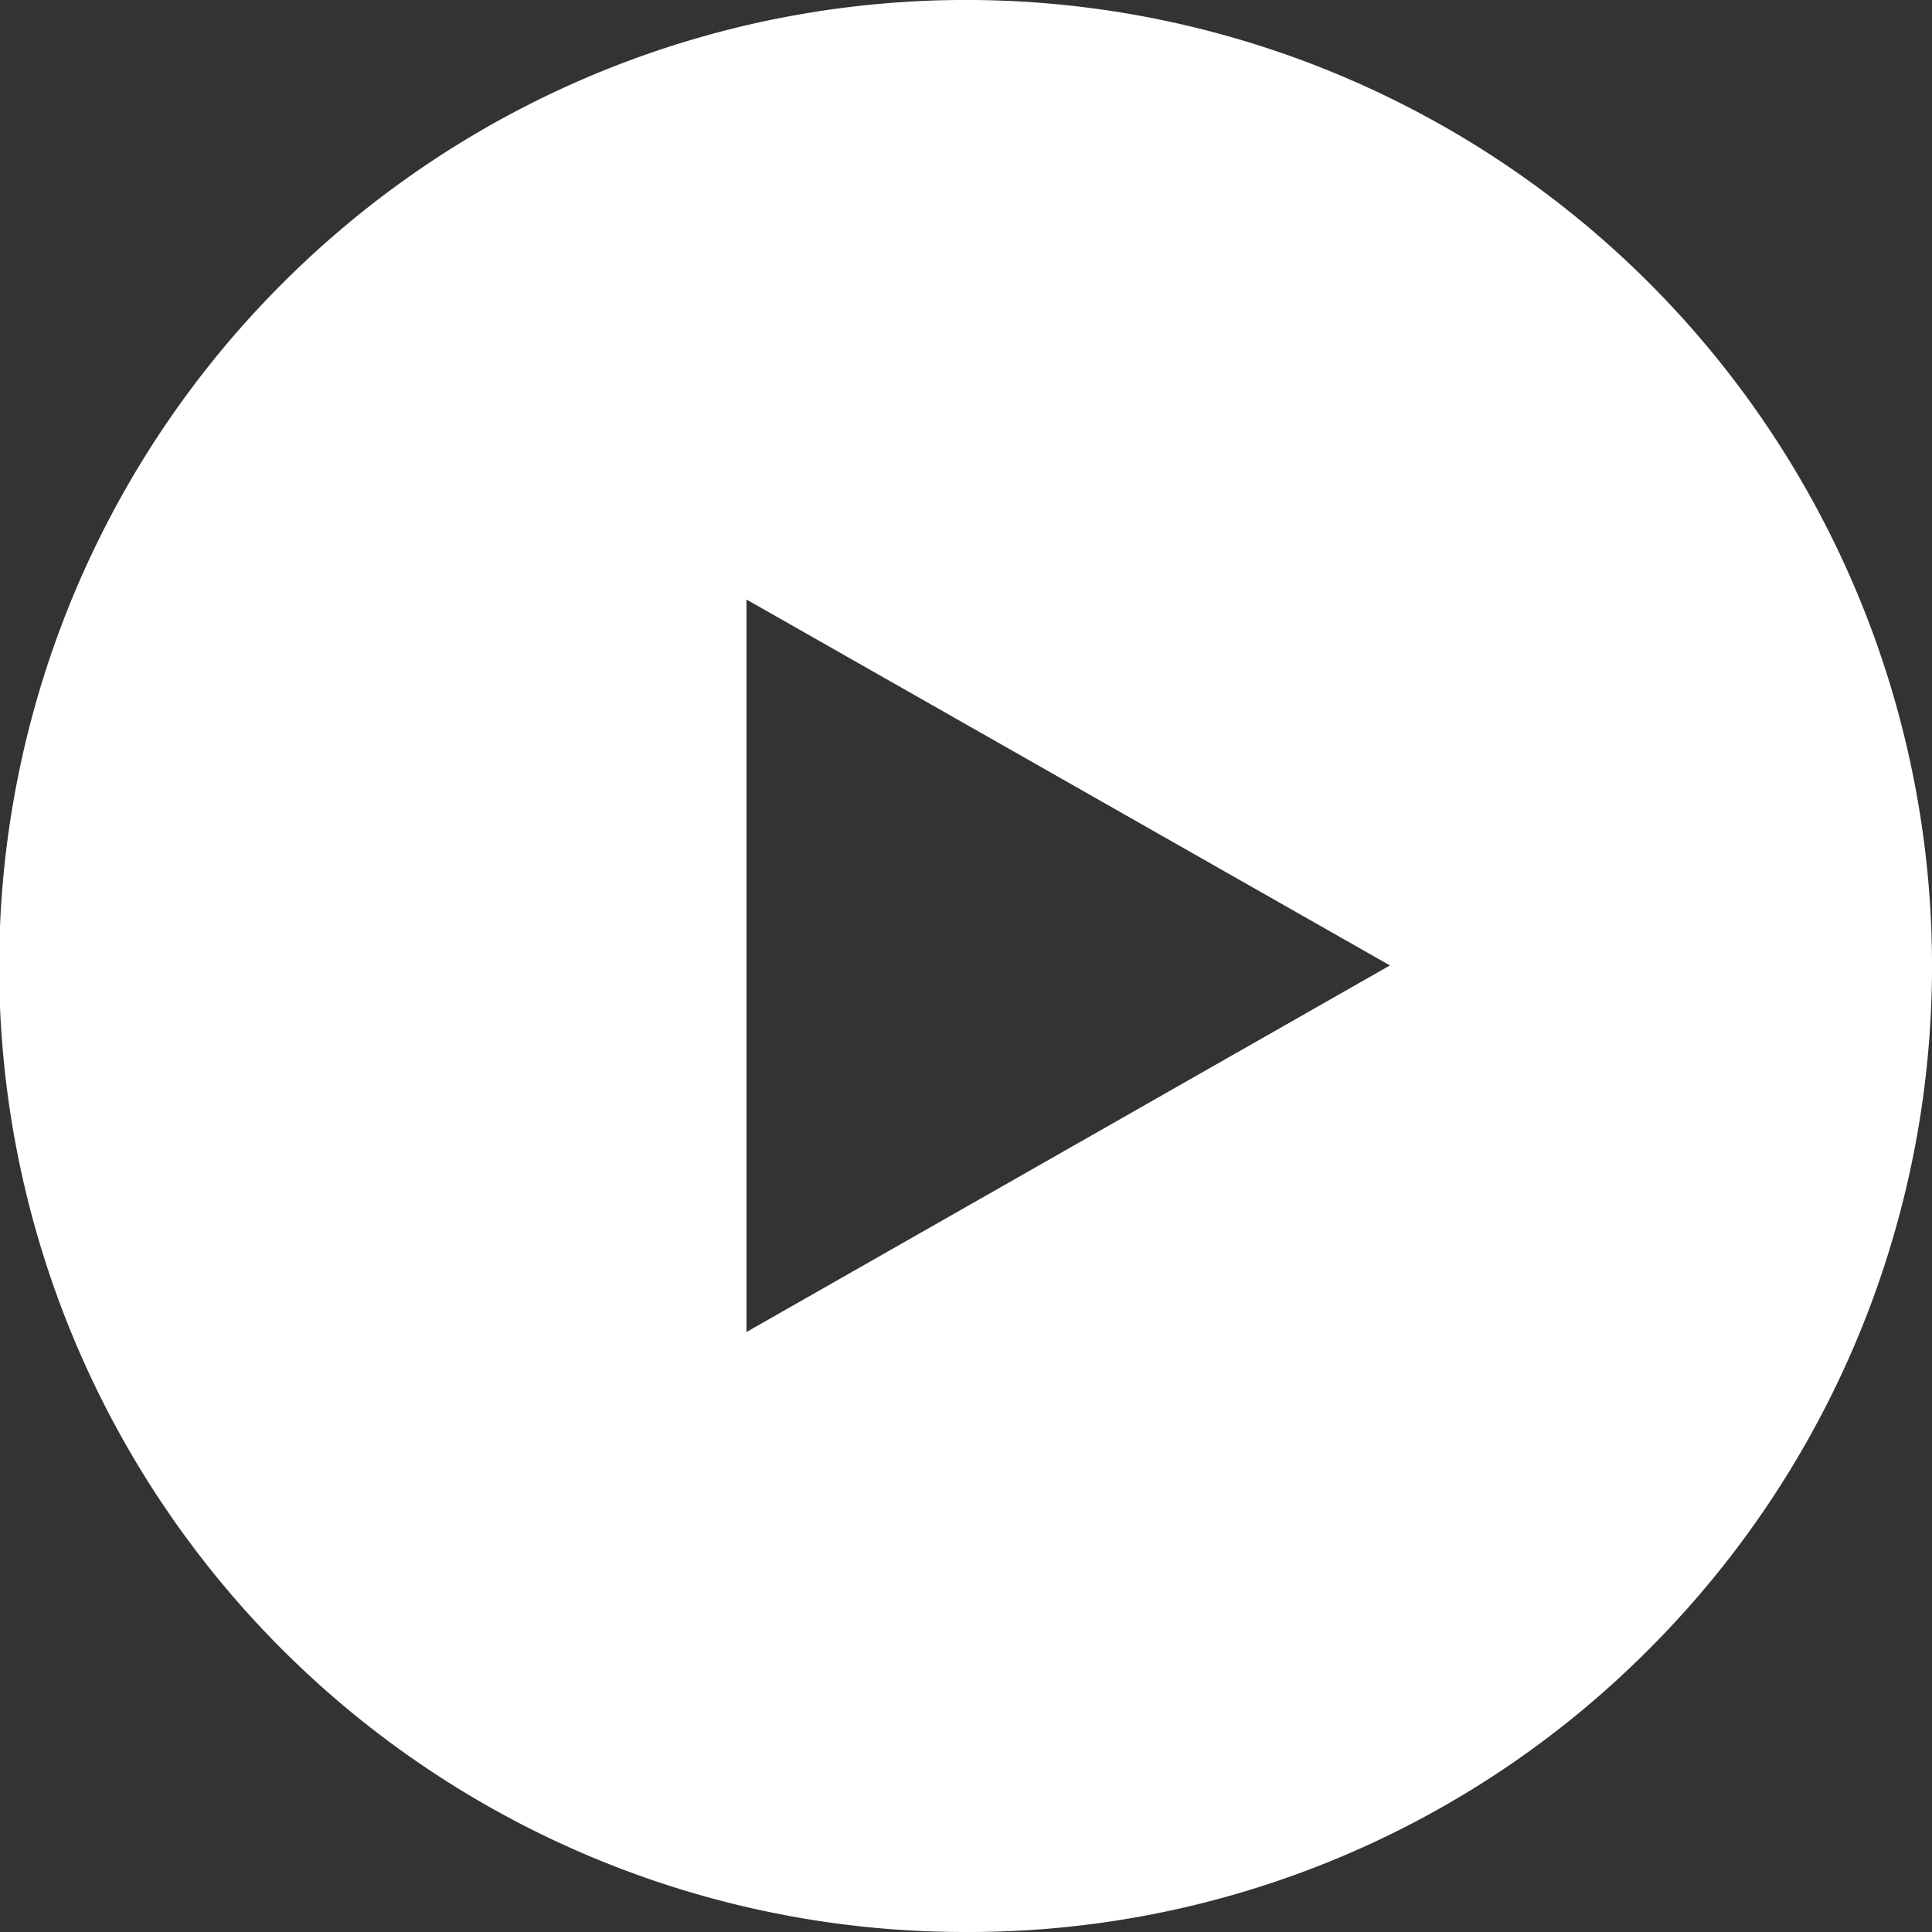 <svg xmlns="http://www.w3.org/2000/svg" width="13.808" height="13.808" viewBox="0 0 13.808 13.808">
  <rect x="0" y="0" width="13.808" height="13.808" fill="#333333" stroke="none"/>
  <path id="Soustraction_4" data-name="Soustraction 4" d="M6.9,13.808A6.9,6.9,0,0,1,2.022,2.022a6.9,6.9,0,1,1,9.764,9.764A6.859,6.859,0,0,1,6.9,13.808ZM5.335,4.288V9.52L9.934,6.9l-4.6-2.616Z" fill="#fff"/>
</svg>
